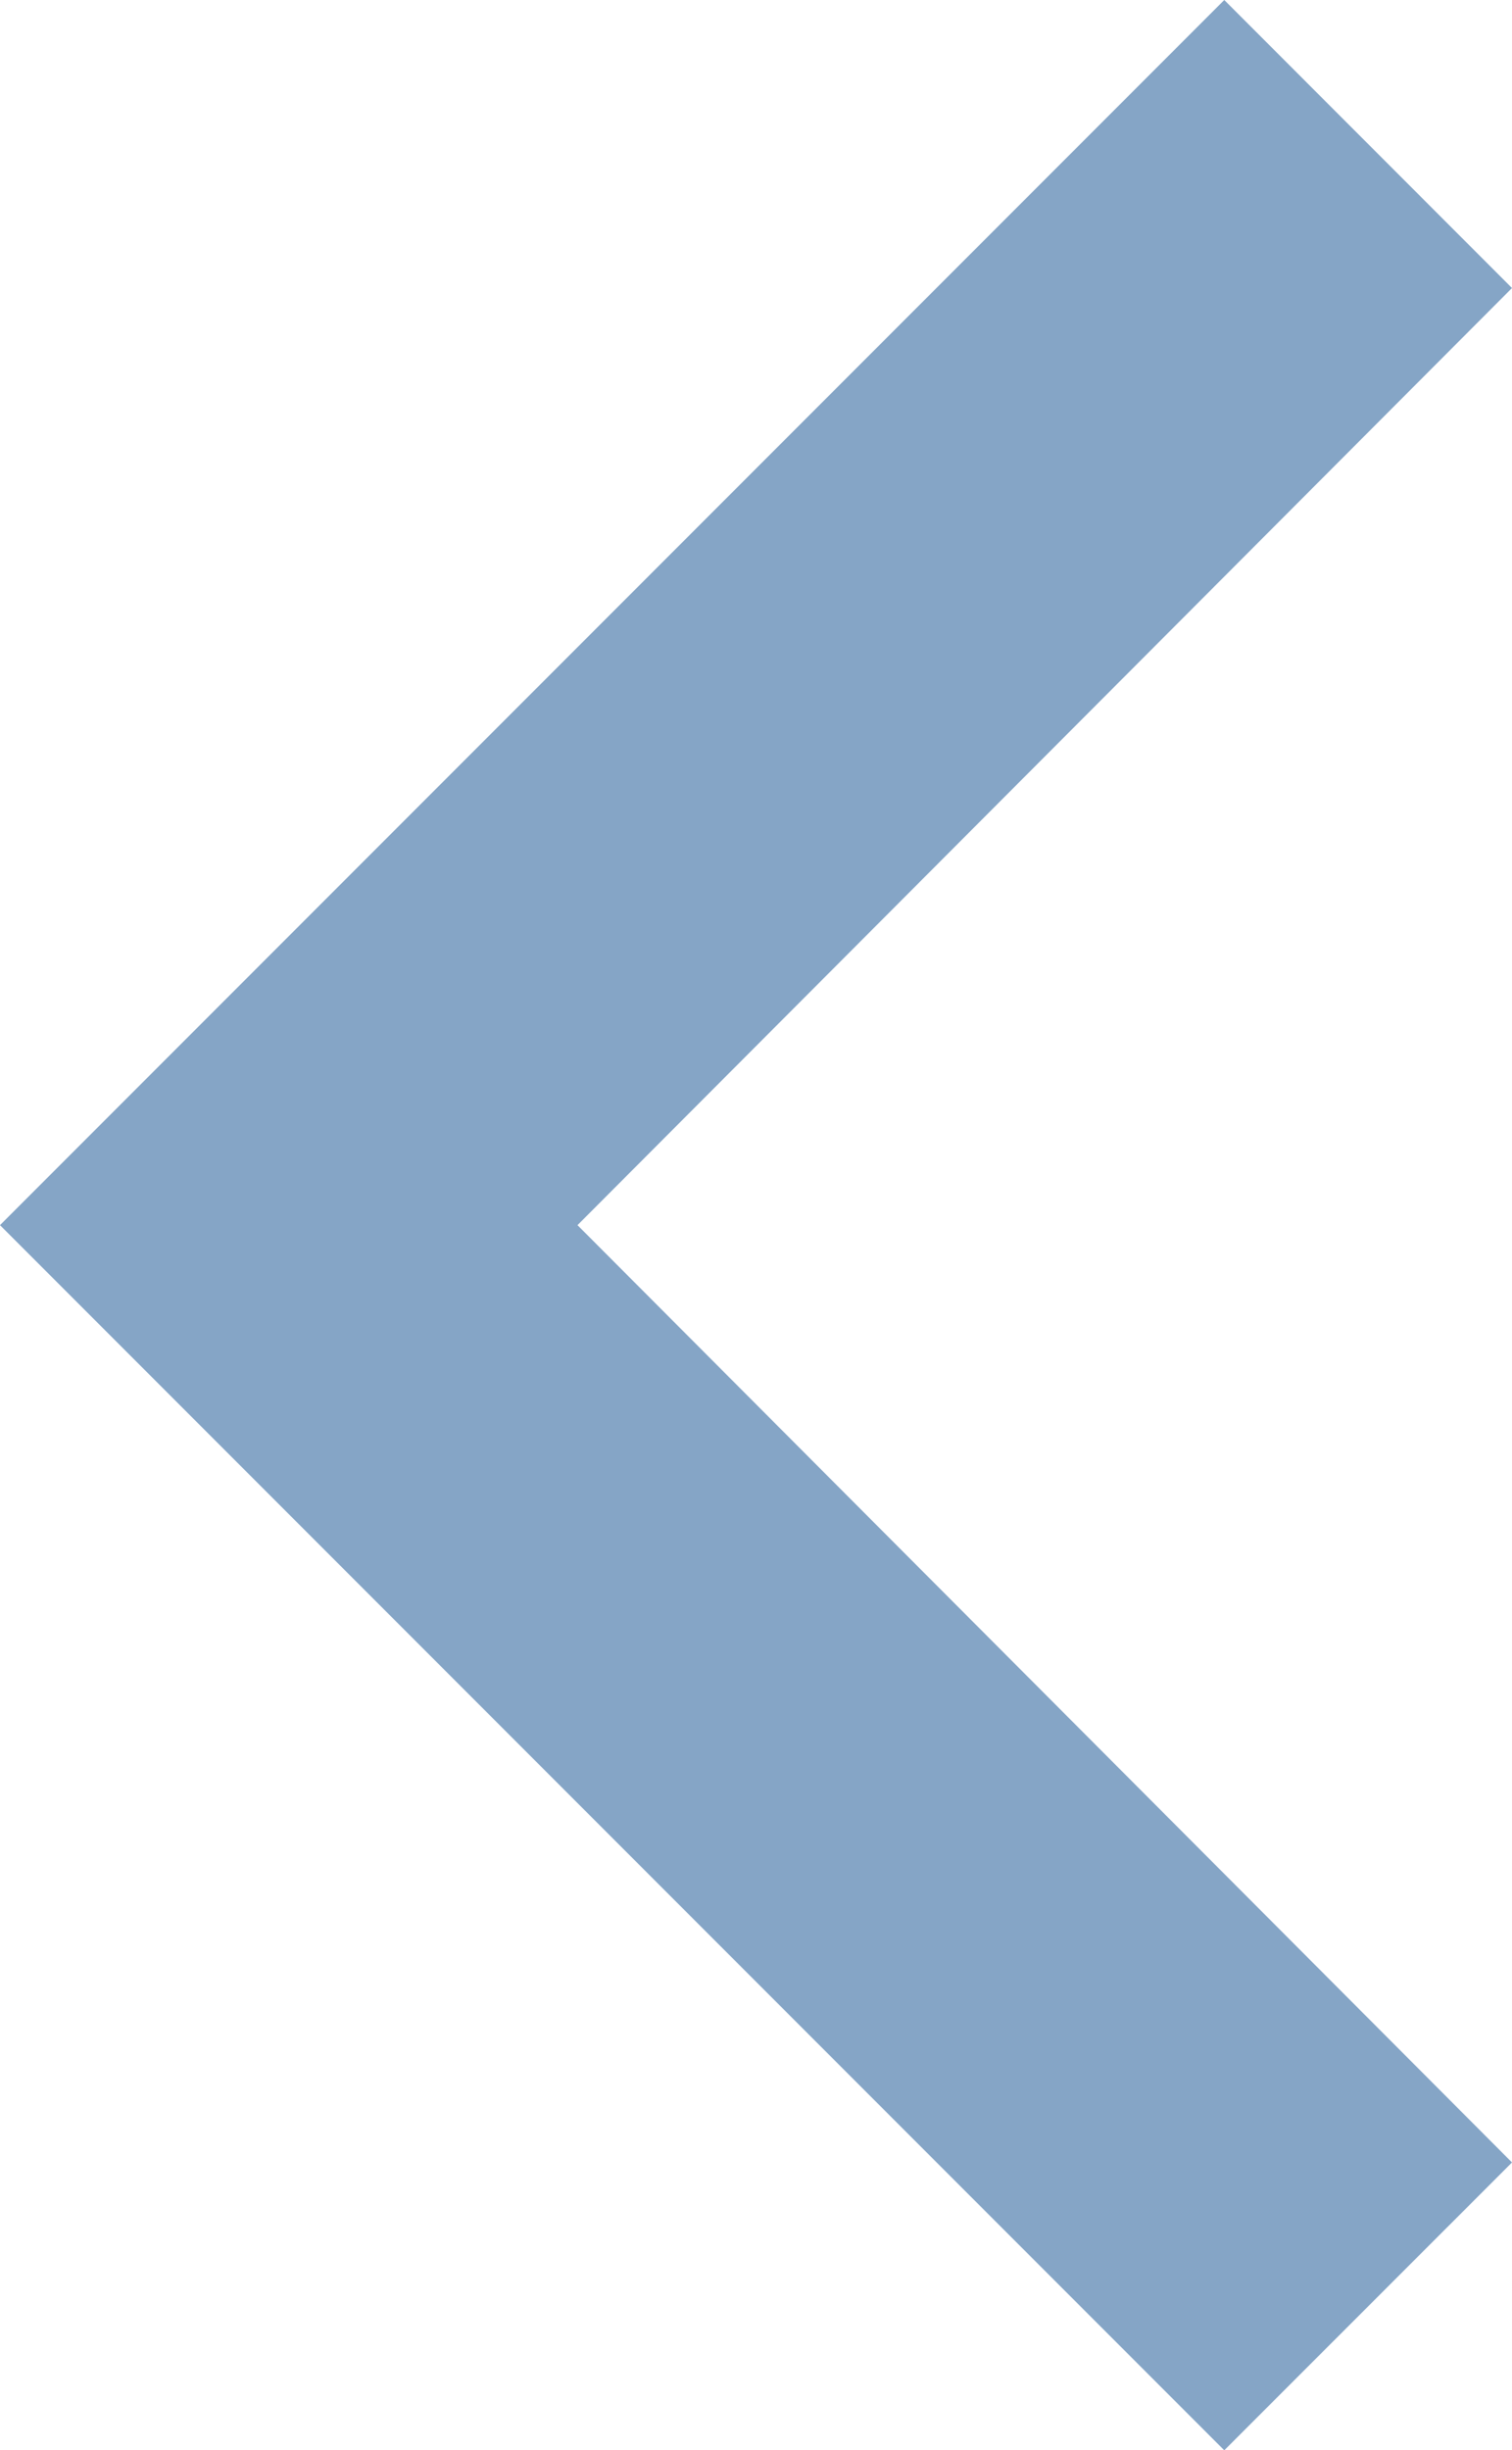 <svg xmlns="http://www.w3.org/2000/svg" width="14.971" height="24.244" viewBox="0 0 14.971 24.244">
  <path id="Icon_material-keyboard-arrow-left" data-name="Icon material-keyboard-arrow-left" d="M26.971,29.646l-9.253-9.274L26.971,11.1,24.122,8.25,12,20.372,24.122,32.494Z" transform="translate(-12 -8.25)" fill="#85a5c6"/>
</svg>
